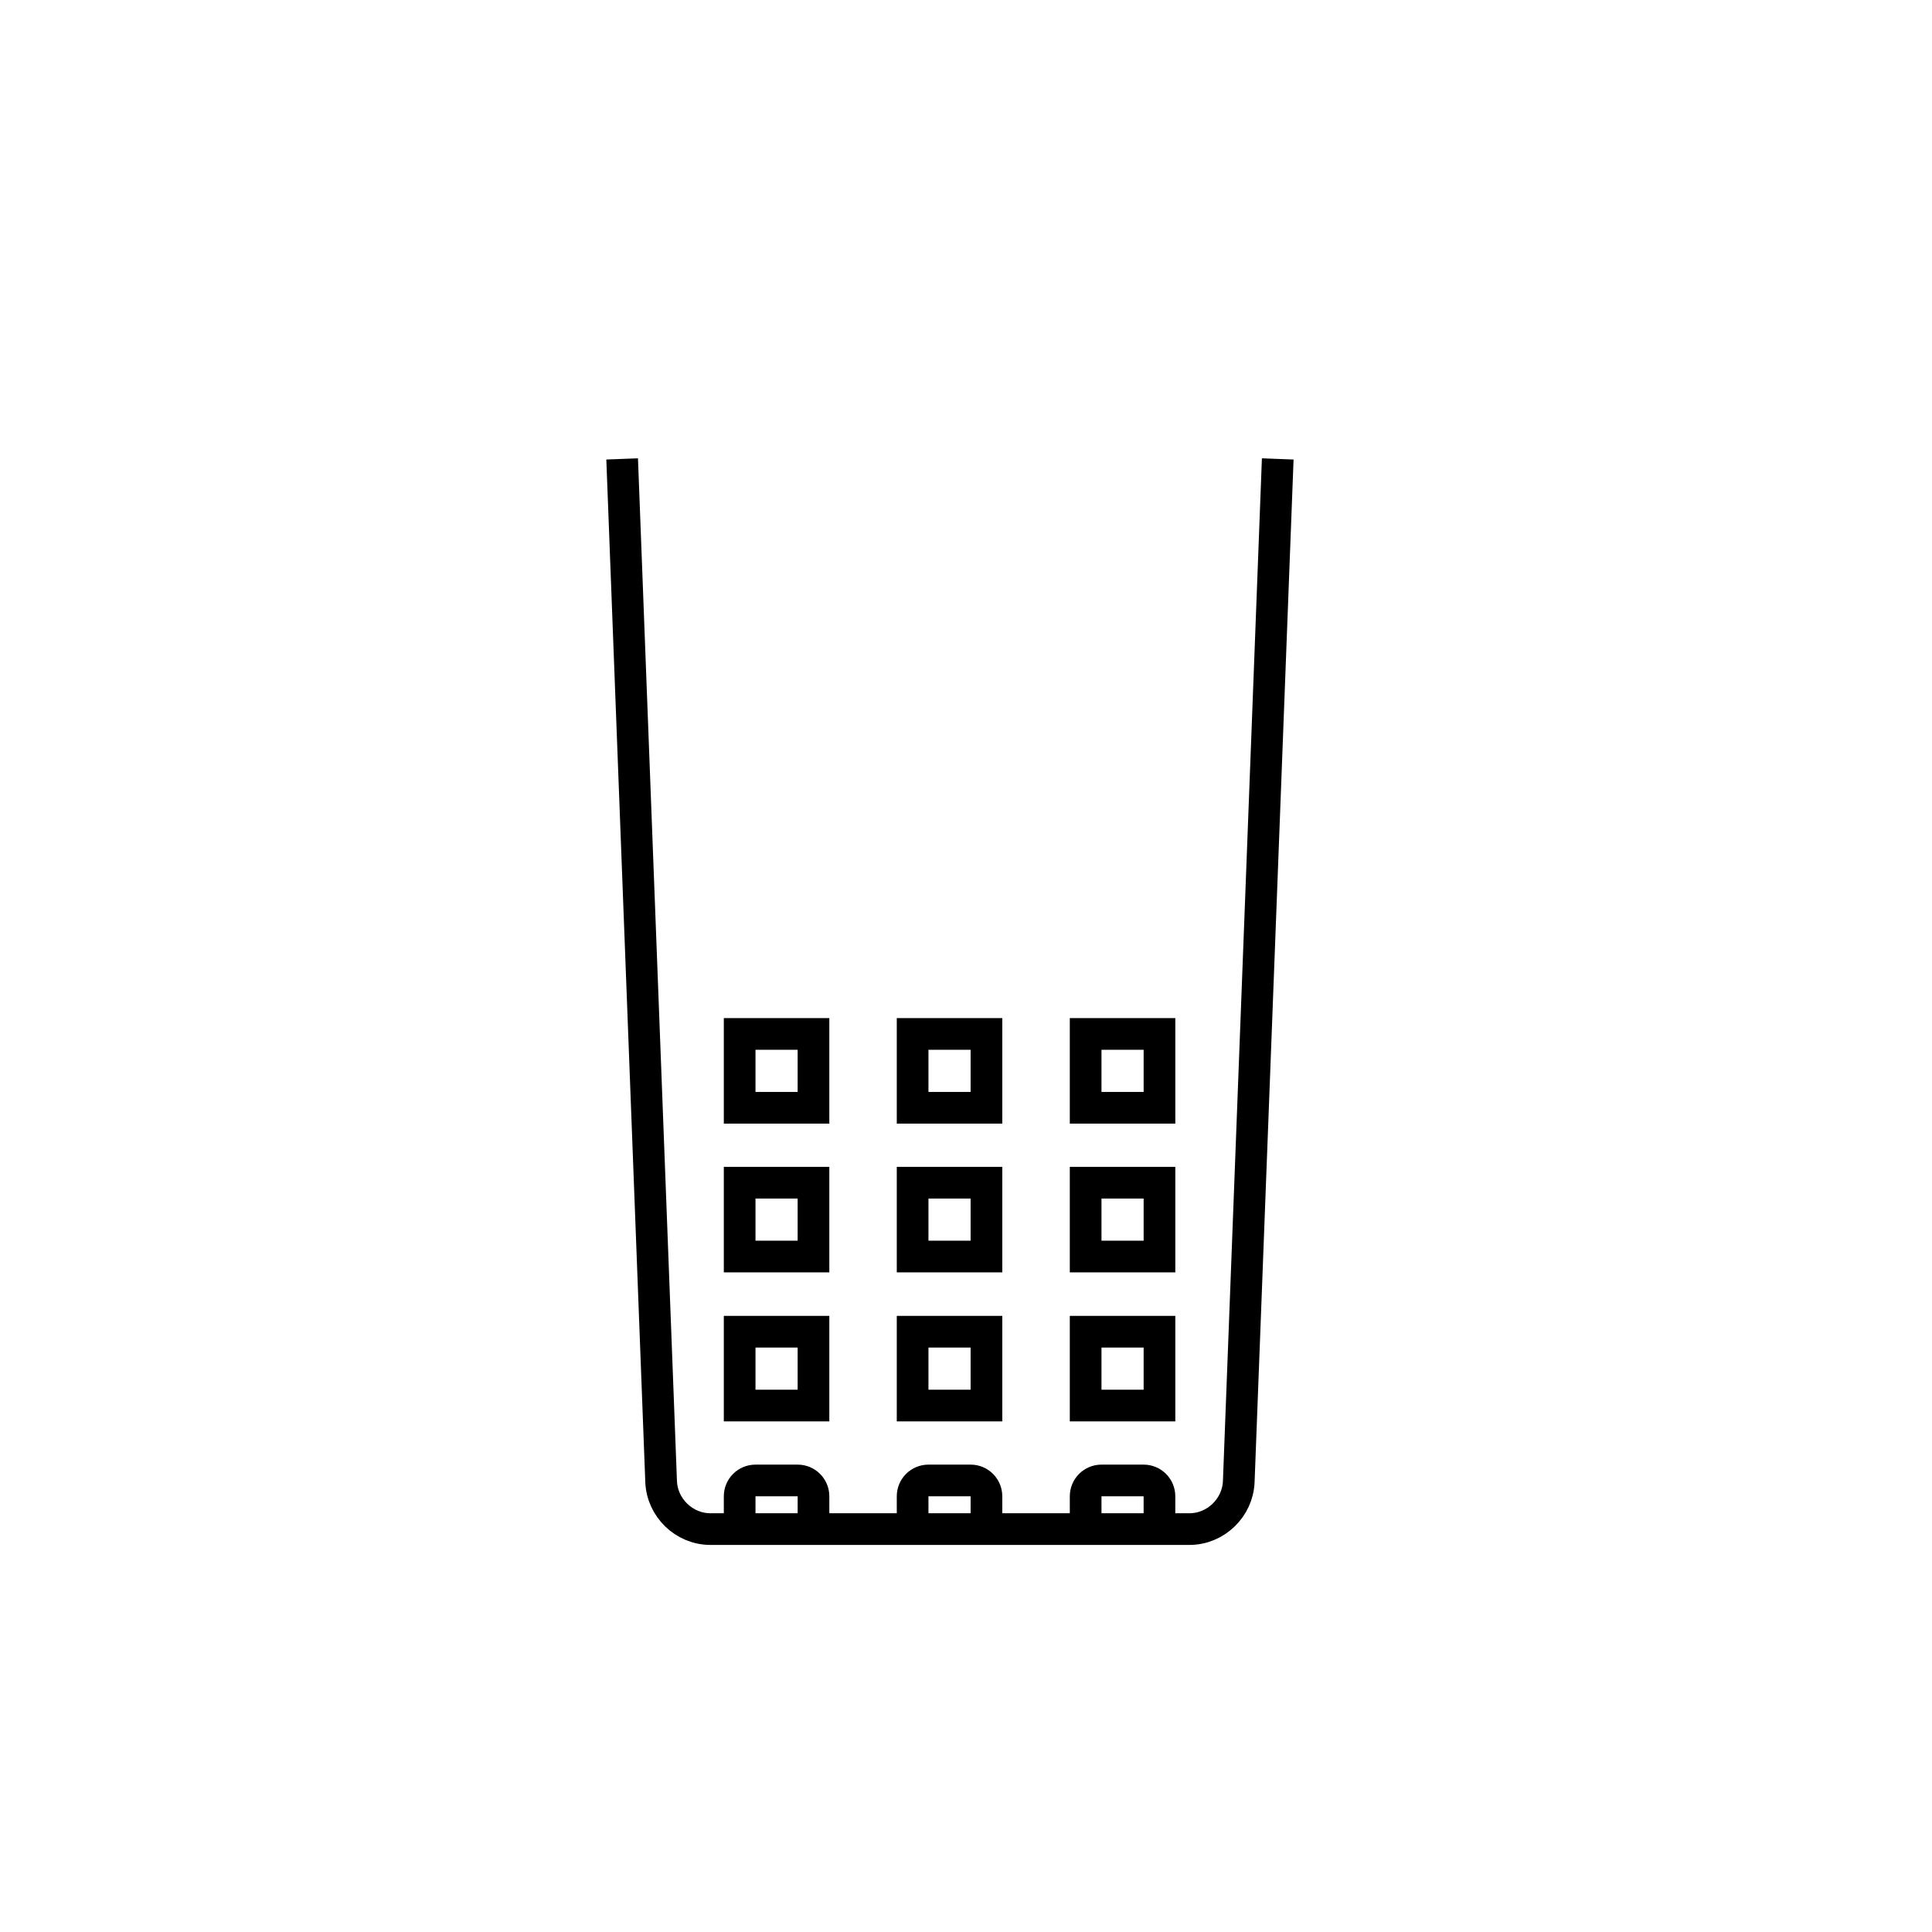 <?xml version="1.0" encoding="UTF-8"?>
<!-- Uploaded to: SVG Repo, www.svgrepo.com, Generator: SVG Repo Mixer Tools -->
<svg width="800px" height="800px" version="1.1" viewBox="144 144 512 512" xmlns="http://www.w3.org/2000/svg">
 <g fill="none" stroke="#000000" stroke-width="5">
  <path transform="matrix(1.679 0 0 1.679 148.09 148.09)" d="m114.31 160.76h11.653v11.653h-11.653z"/>
  <path transform="matrix(1.679 0 0 1.679 148.09 148.09)" d="m141.61 160.76h11.653v11.653h-11.653z"/>
  <path transform="matrix(1.679 0 0 1.679 148.09 148.09)" d="m168.92 160.76h11.653v11.653h-11.653z"/>
  <path transform="matrix(1.679 0 0 1.679 148.09 148.09)" d="m114.31 184.24h11.653v11.653h-11.653z"/>
  <path transform="matrix(1.679 0 0 1.679 148.09 148.09)" d="m141.61 184.24h11.653v11.653h-11.653z"/>
  <path transform="matrix(1.679 0 0 1.679 148.09 148.09)" d="m168.92 184.24h11.653v11.653h-11.653z"/>
  <path transform="matrix(1.679 0 0 1.679 148.09 148.09)" d="m114.31 207.76h11.653v11.653h-11.653z"/>
  <path transform="matrix(1.679 0 0 1.679 148.09 148.09)" d="m141.61 207.76h11.653v11.653h-11.653z"/>
  <path transform="matrix(1.679 0 0 1.679 148.09 148.09)" d="m168.92 207.76h11.653v11.653h-11.653z"/>
  <path transform="matrix(1.679 0 0 1.679 148.09 148.09)" d="m114.31 240.39v-6.652c0-1.382 1.117-2.501 2.501-2.501h6.652c1.382 0 2.501 1.119 2.501 2.501v6.652"/>
  <path transform="matrix(1.679 0 0 1.679 148.09 148.09)" d="m141.61 240.39v-6.652c0-1.382 1.119-2.501 2.501-2.501h6.652c1.382 0 2.501 1.119 2.501 2.501v6.652"/>
  <path transform="matrix(1.679 0 0 1.679 148.09 148.09)" d="m168.92 240.39v-6.652c0-1.382 1.117-2.501 2.498-2.501h6.655c1.379 0 2.498 1.119 2.498 2.501v6.652"/>
  <path transform="matrix(1.679 0 0 1.679 148.09 148.09)" d="m199.24 69.999-6.152 161.41c-0.158 4.145-3.645 7.504-7.776 7.504h-75.619c-4.138 0-7.62-3.357-7.778-7.504l-6.152-161.41"/>
 </g>
</svg>